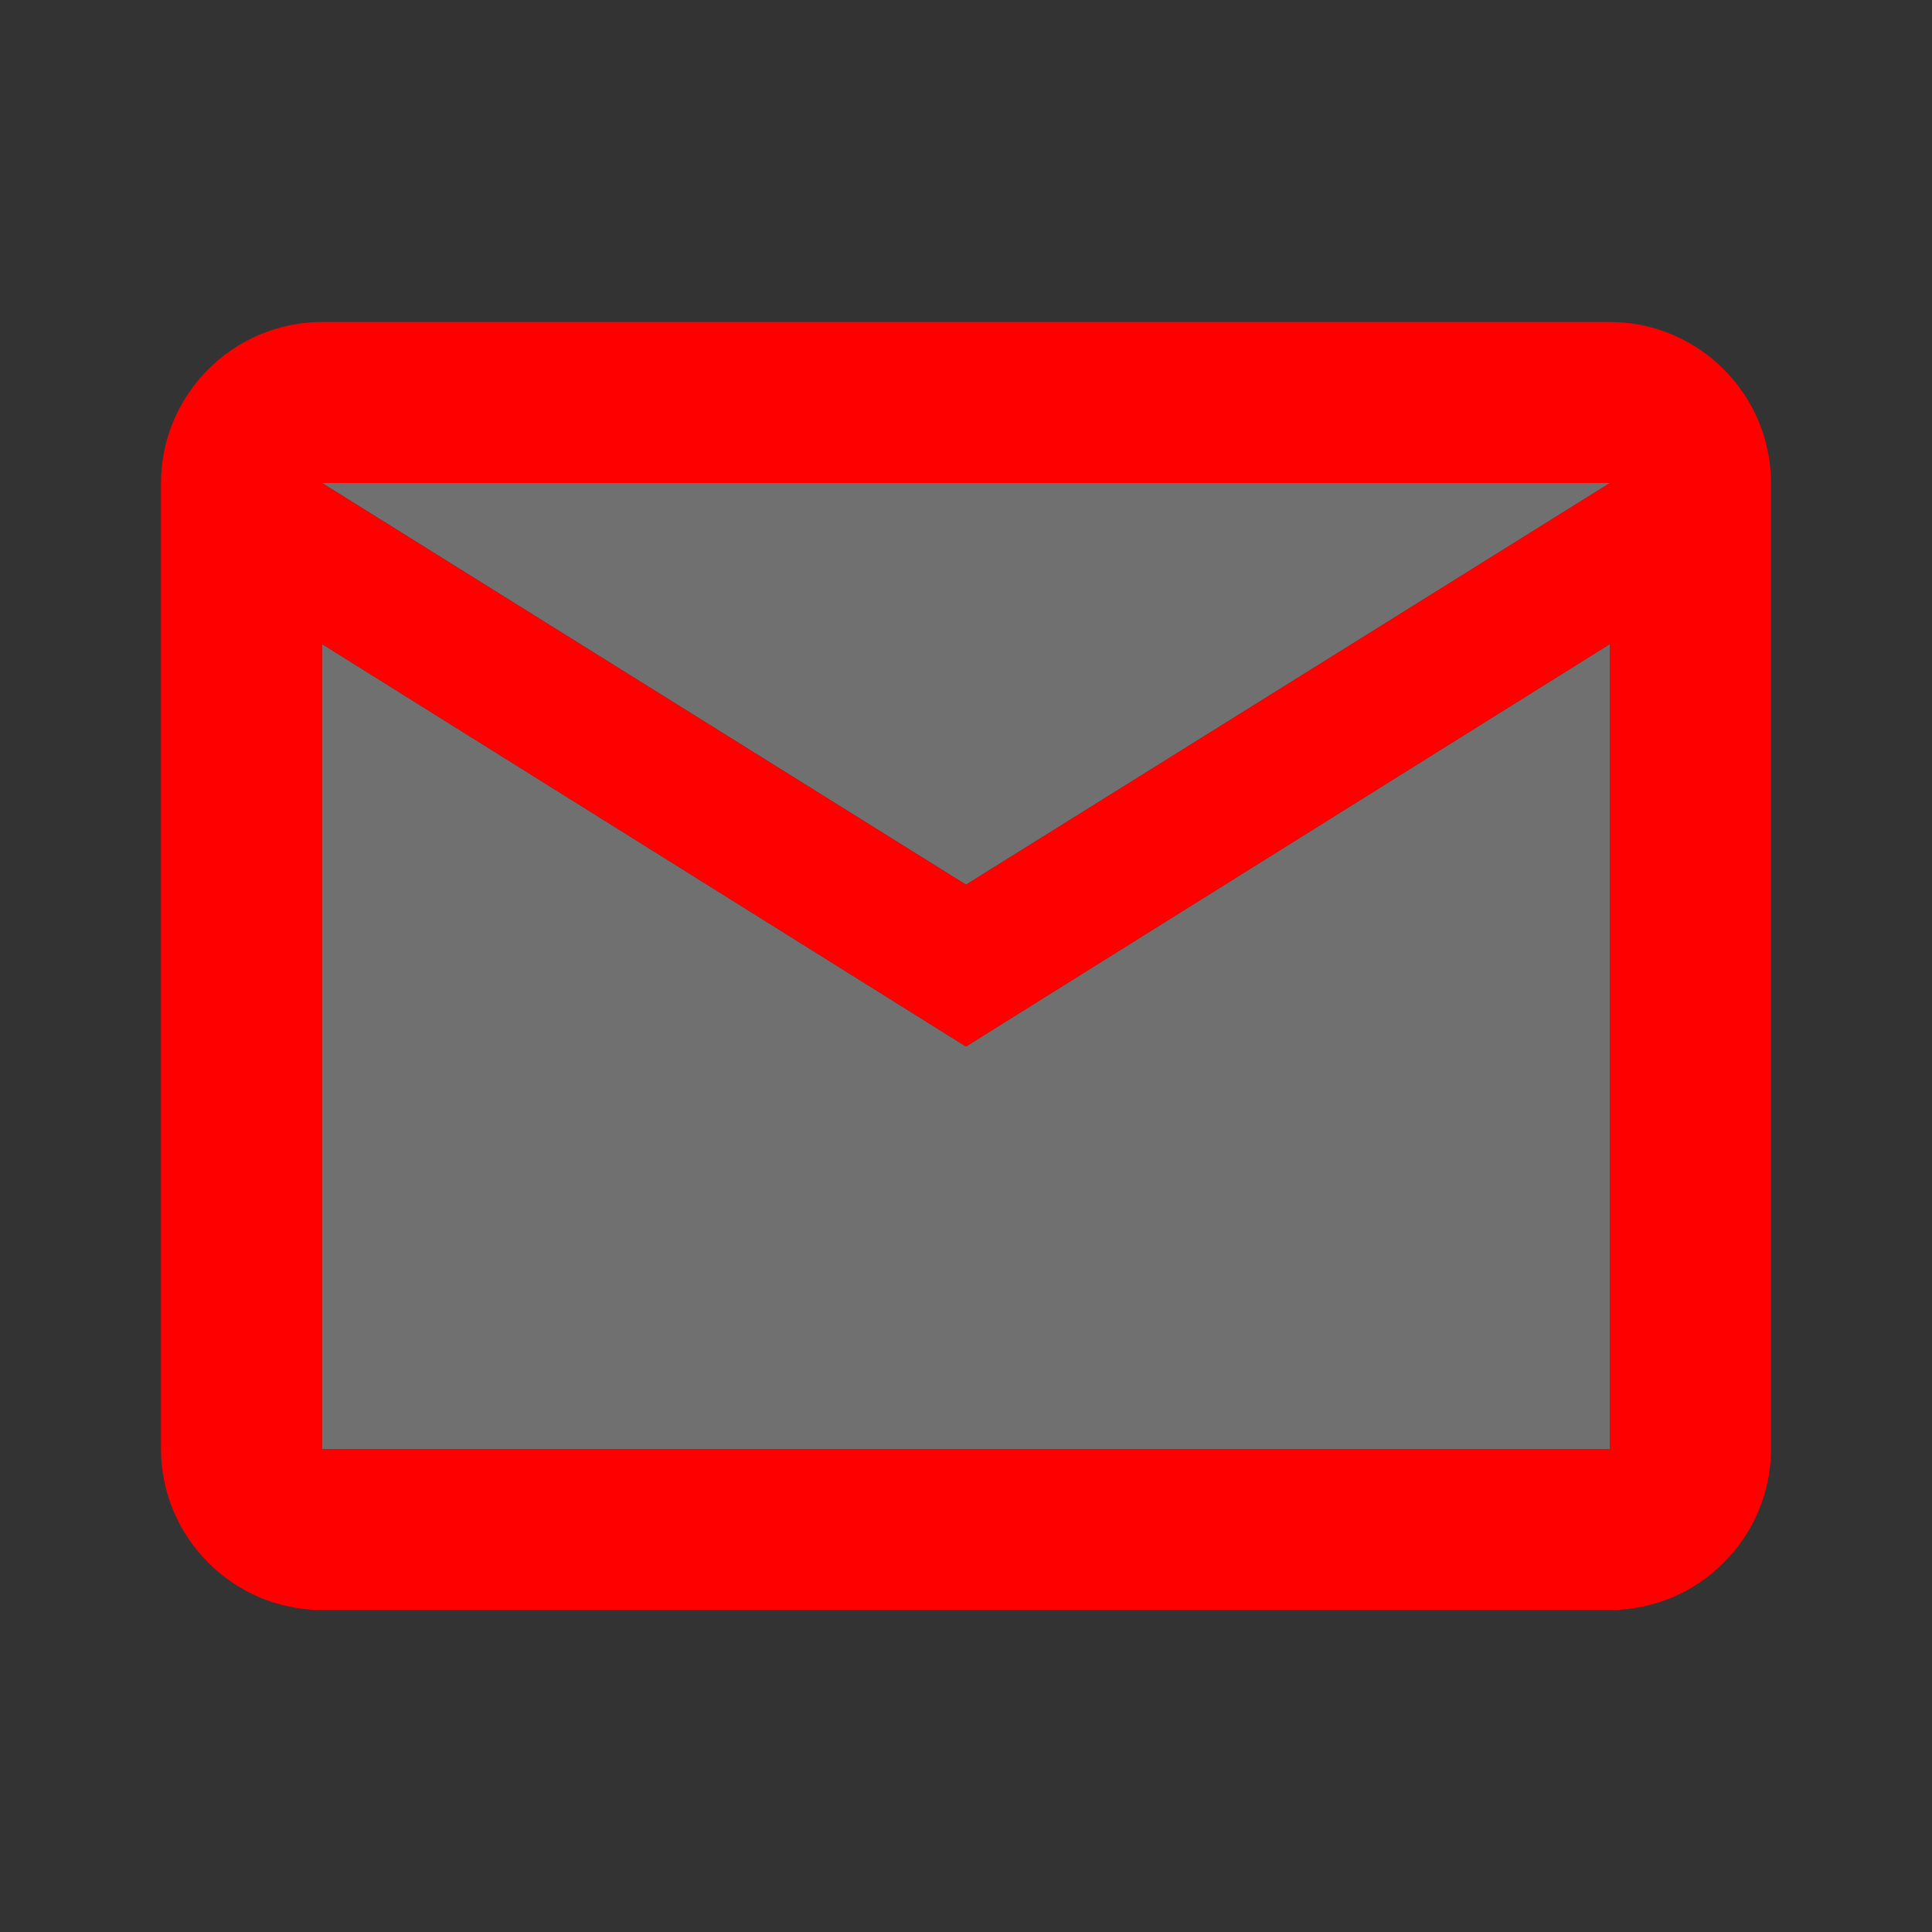 <svg xmlns="http://www.w3.org/2000/svg" width="36" height="36" fill="none"><rect width="100%" height="100%" fill="#333333" stroke="none"/><path opacity=".3" d="M30 12l-12 7.5L6 12v15h24V12zm0-3H6l12 7.485L30 9z" fill="#fff"/><path d="M6 30h24c1.65 0 3-1.35 3-3V9c0-1.65-1.35-3-3-3H6C4.35 6 3 7.35 3 9v18c0 1.65 1.35 3 3 3zM30 9l-12 7.485L6 9h24zM6 12l12 7.5L30 12v15H6V12z" fill="red"/></svg>